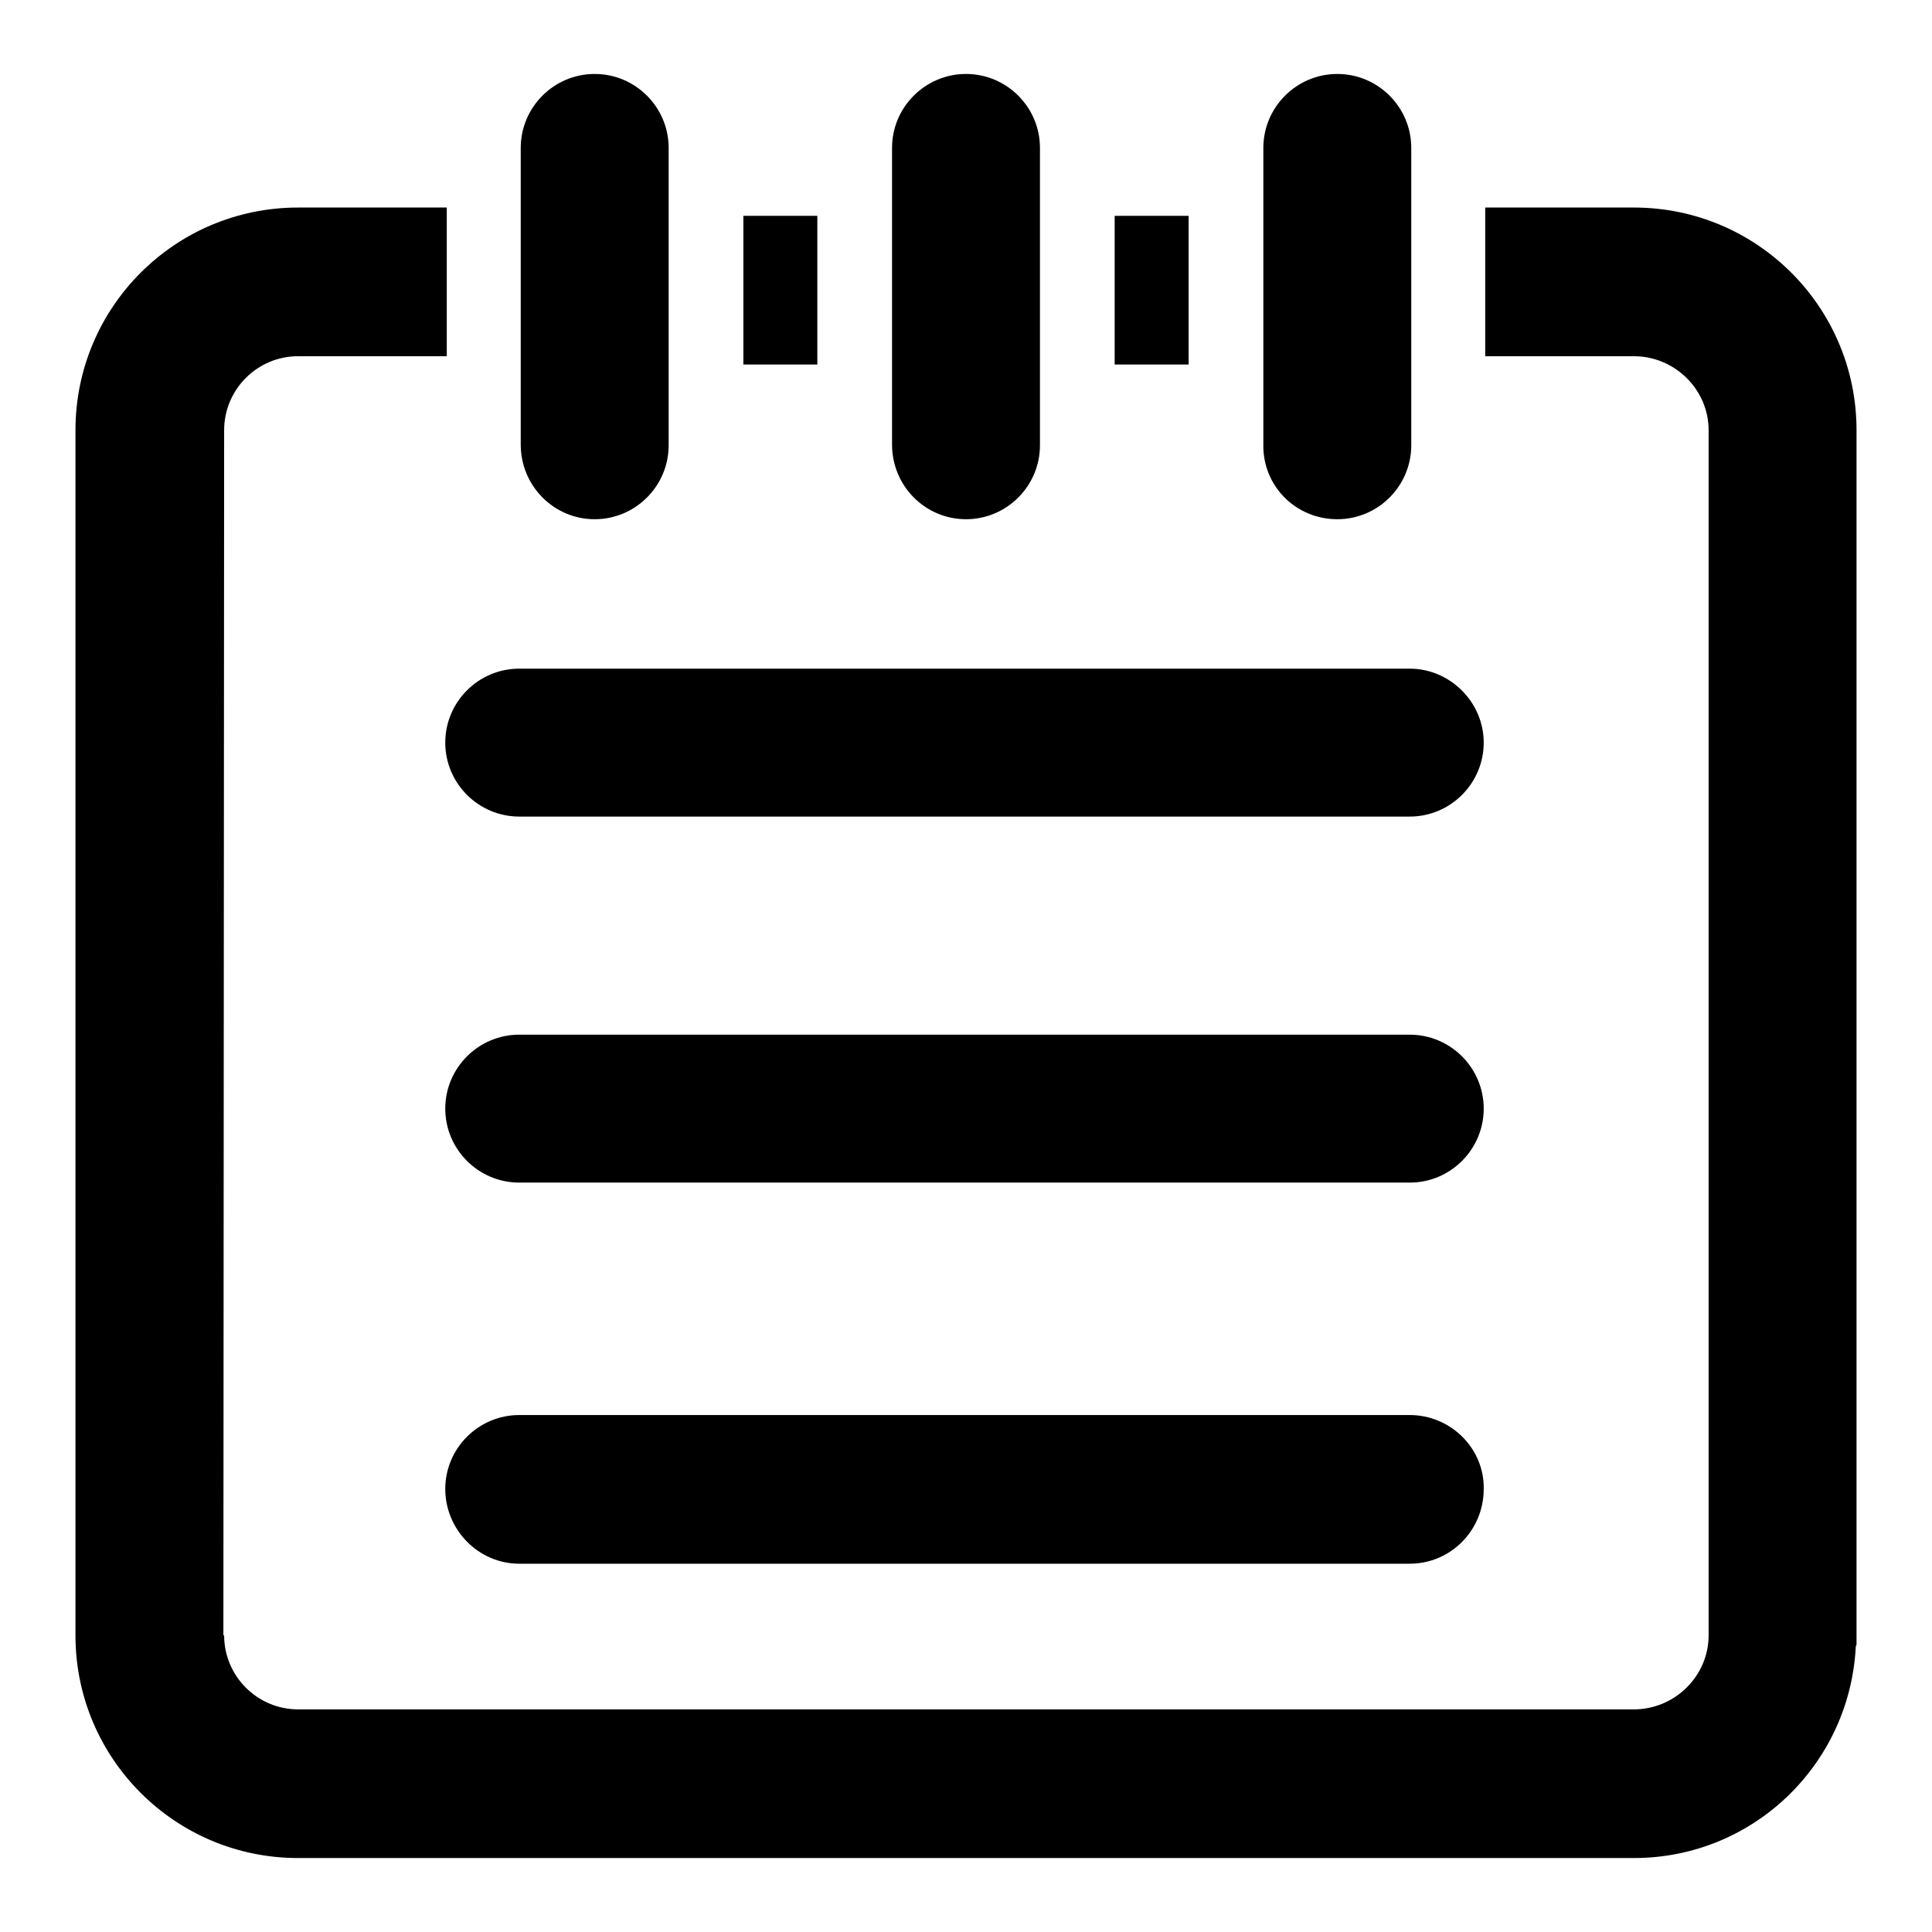 <?xml version="1.0" encoding="utf-8"?>
<!-- Svg Vector Icons : http://www.onlinewebfonts.com/icon -->
<!DOCTYPE svg PUBLIC "-//W3C//DTD SVG 1.1//EN" "http://www.w3.org/Graphics/SVG/1.1/DTD/svg11.dtd">
<svg version="1.1" xmlns="http://www.w3.org/2000/svg" xmlns:xlink="http://www.w3.org/1999/xlink" x="0px" y="0px" viewBox="0 0 256 256" enable-background="new 0 0 256 256" xml:space="preserve">
<g><g><path fill="#000000" d="M78.8,68.8c5.4,0,9.8-4.4,9.8-9.8V19.6c0-5.4-4.4-9.8-9.8-9.8c-5.4,0-9.8,4.4-9.8,9.8v39.3C69,64.4,73.4,68.8,78.8,68.8z"/><path fill="#000000" d="M128,68.8c5.4,0,9.8-4.4,9.8-9.8V19.6c0-5.4-4.4-9.8-9.8-9.8c-5.4,0-9.8,4.4-9.8,9.8v39.3C118.2,64.4,122.6,68.8,128,68.8z"/><path fill="#000000" d="M98.5,28.6h9.8v19.7h-9.8V28.6z"/><path fill="#000000" d="M147.7,28.6h9.8v19.7h-9.8V28.6z"/><path fill="#000000" d="M246,216.8V57c0-16.3-13.2-29.5-29.5-29.5h-19.7v19.7h19.7c5.4,0,9.9,4.4,9.9,9.8v159.7c0,5.4-4.5,9.8-9.9,9.8h-177c-5.4,0-9.8-4.4-9.8-9.8h-0.1L29.7,57c0-5.4,4.4-9.8,9.8-9.8h19.7V27.5H39.5C23.2,27.5,10,40.7,10,57v159.7c0,16.3,13.2,29.5,29.5,29.5h177c15.8,0,28.6-12.4,29.4-28c0-0.1,0.1-0.2,0.1-0.3v-0.9C246,217,246,216.9,246,216.8L246,216.8L246,216.8z"/><path fill="#000000" d="M177.2,68.8c5.4,0,9.8-4.4,9.8-9.8V19.6c0-5.4-4.4-9.8-9.8-9.8s-9.8,4.4-9.8,9.8v39.3C167.3,64.4,171.7,68.8,177.2,68.8z"/><path fill="#000000" d="M68.8,108.2h118c5.4,0,9.8-4.4,9.8-9.8c0-5.4-4.5-9.8-9.8-9.8h-118c-5.4,0-9.8,4.4-9.8,9.8C59,103.8,63.4,108.2,68.8,108.2z"/><path fill="#000000" d="M186.8,137.1h-118c-5.4,0-9.8,4.4-9.8,9.8s4.4,9.8,9.8,9.8h118c5.4,0,9.8-4.4,9.8-9.8S192.2,137.1,186.8,137.1z"/><path fill="#000000" d="M186.8,187.5h-118c-5.4,0-9.8,4.4-9.8,9.8c0,5.4,4.4,9.9,9.8,9.9h118c5.4,0,9.8-4.4,9.8-9.9C196.7,191.9,192.2,187.5,186.8,187.5z"/></g></g>
</svg>